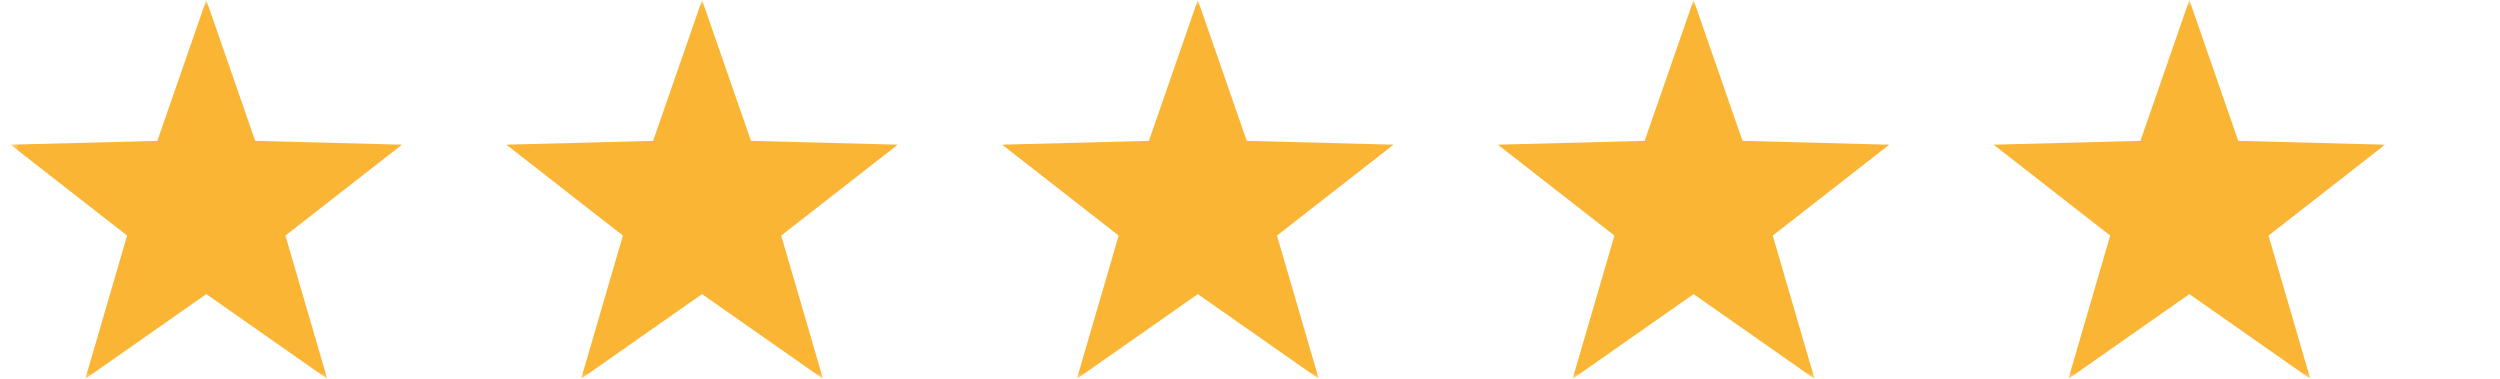 <svg xmlns="http://www.w3.org/2000/svg" width="198" height="30" fill="none"><mask id="a" style="mask-type:luminance" maskUnits="userSpaceOnUse" x="0" y="0" width="190" height="30"><path fill-rule="evenodd" clip-rule="evenodd" d="M.838 0h188.577v30H.838V0Z" fill="#fff"/></mask><g mask="url(#a)" fill-rule="evenodd" clip-rule="evenodd" fill="#F9B533"><path d="m16.337 0 3.875 11.156 11.624.303-9.23 7.198L25.917 30l-9.579-6.708L6.757 30l3.31-11.343-9.23-7.198 11.625-.303L16.337 0ZM55.602 0l3.875 11.156 11.624.303-9.23 7.198L65.181 30l-9.58-6.708L46.024 30l3.31-11.343-9.23-7.198 11.624-.303L55.602 0ZM94.867 0l3.875 11.156 11.624.303-9.23 7.198L104.446 30l-9.58-6.708L85.289 30l3.31-11.343-9.23-7.198 11.624-.303L94.867 0ZM134.132 0l3.875 11.156 11.624.303-9.23 7.198L143.711 30l-9.579-6.708L124.553 30l3.309-11.343-9.23-7.198 11.625-.303L134.132 0ZM173.397 0l3.874 11.156 11.625.303-9.23 7.198L182.976 30l-9.579-6.708L163.818 30l3.309-11.343-9.23-7.198 11.625-.303L173.397 0Z"/></g></svg>